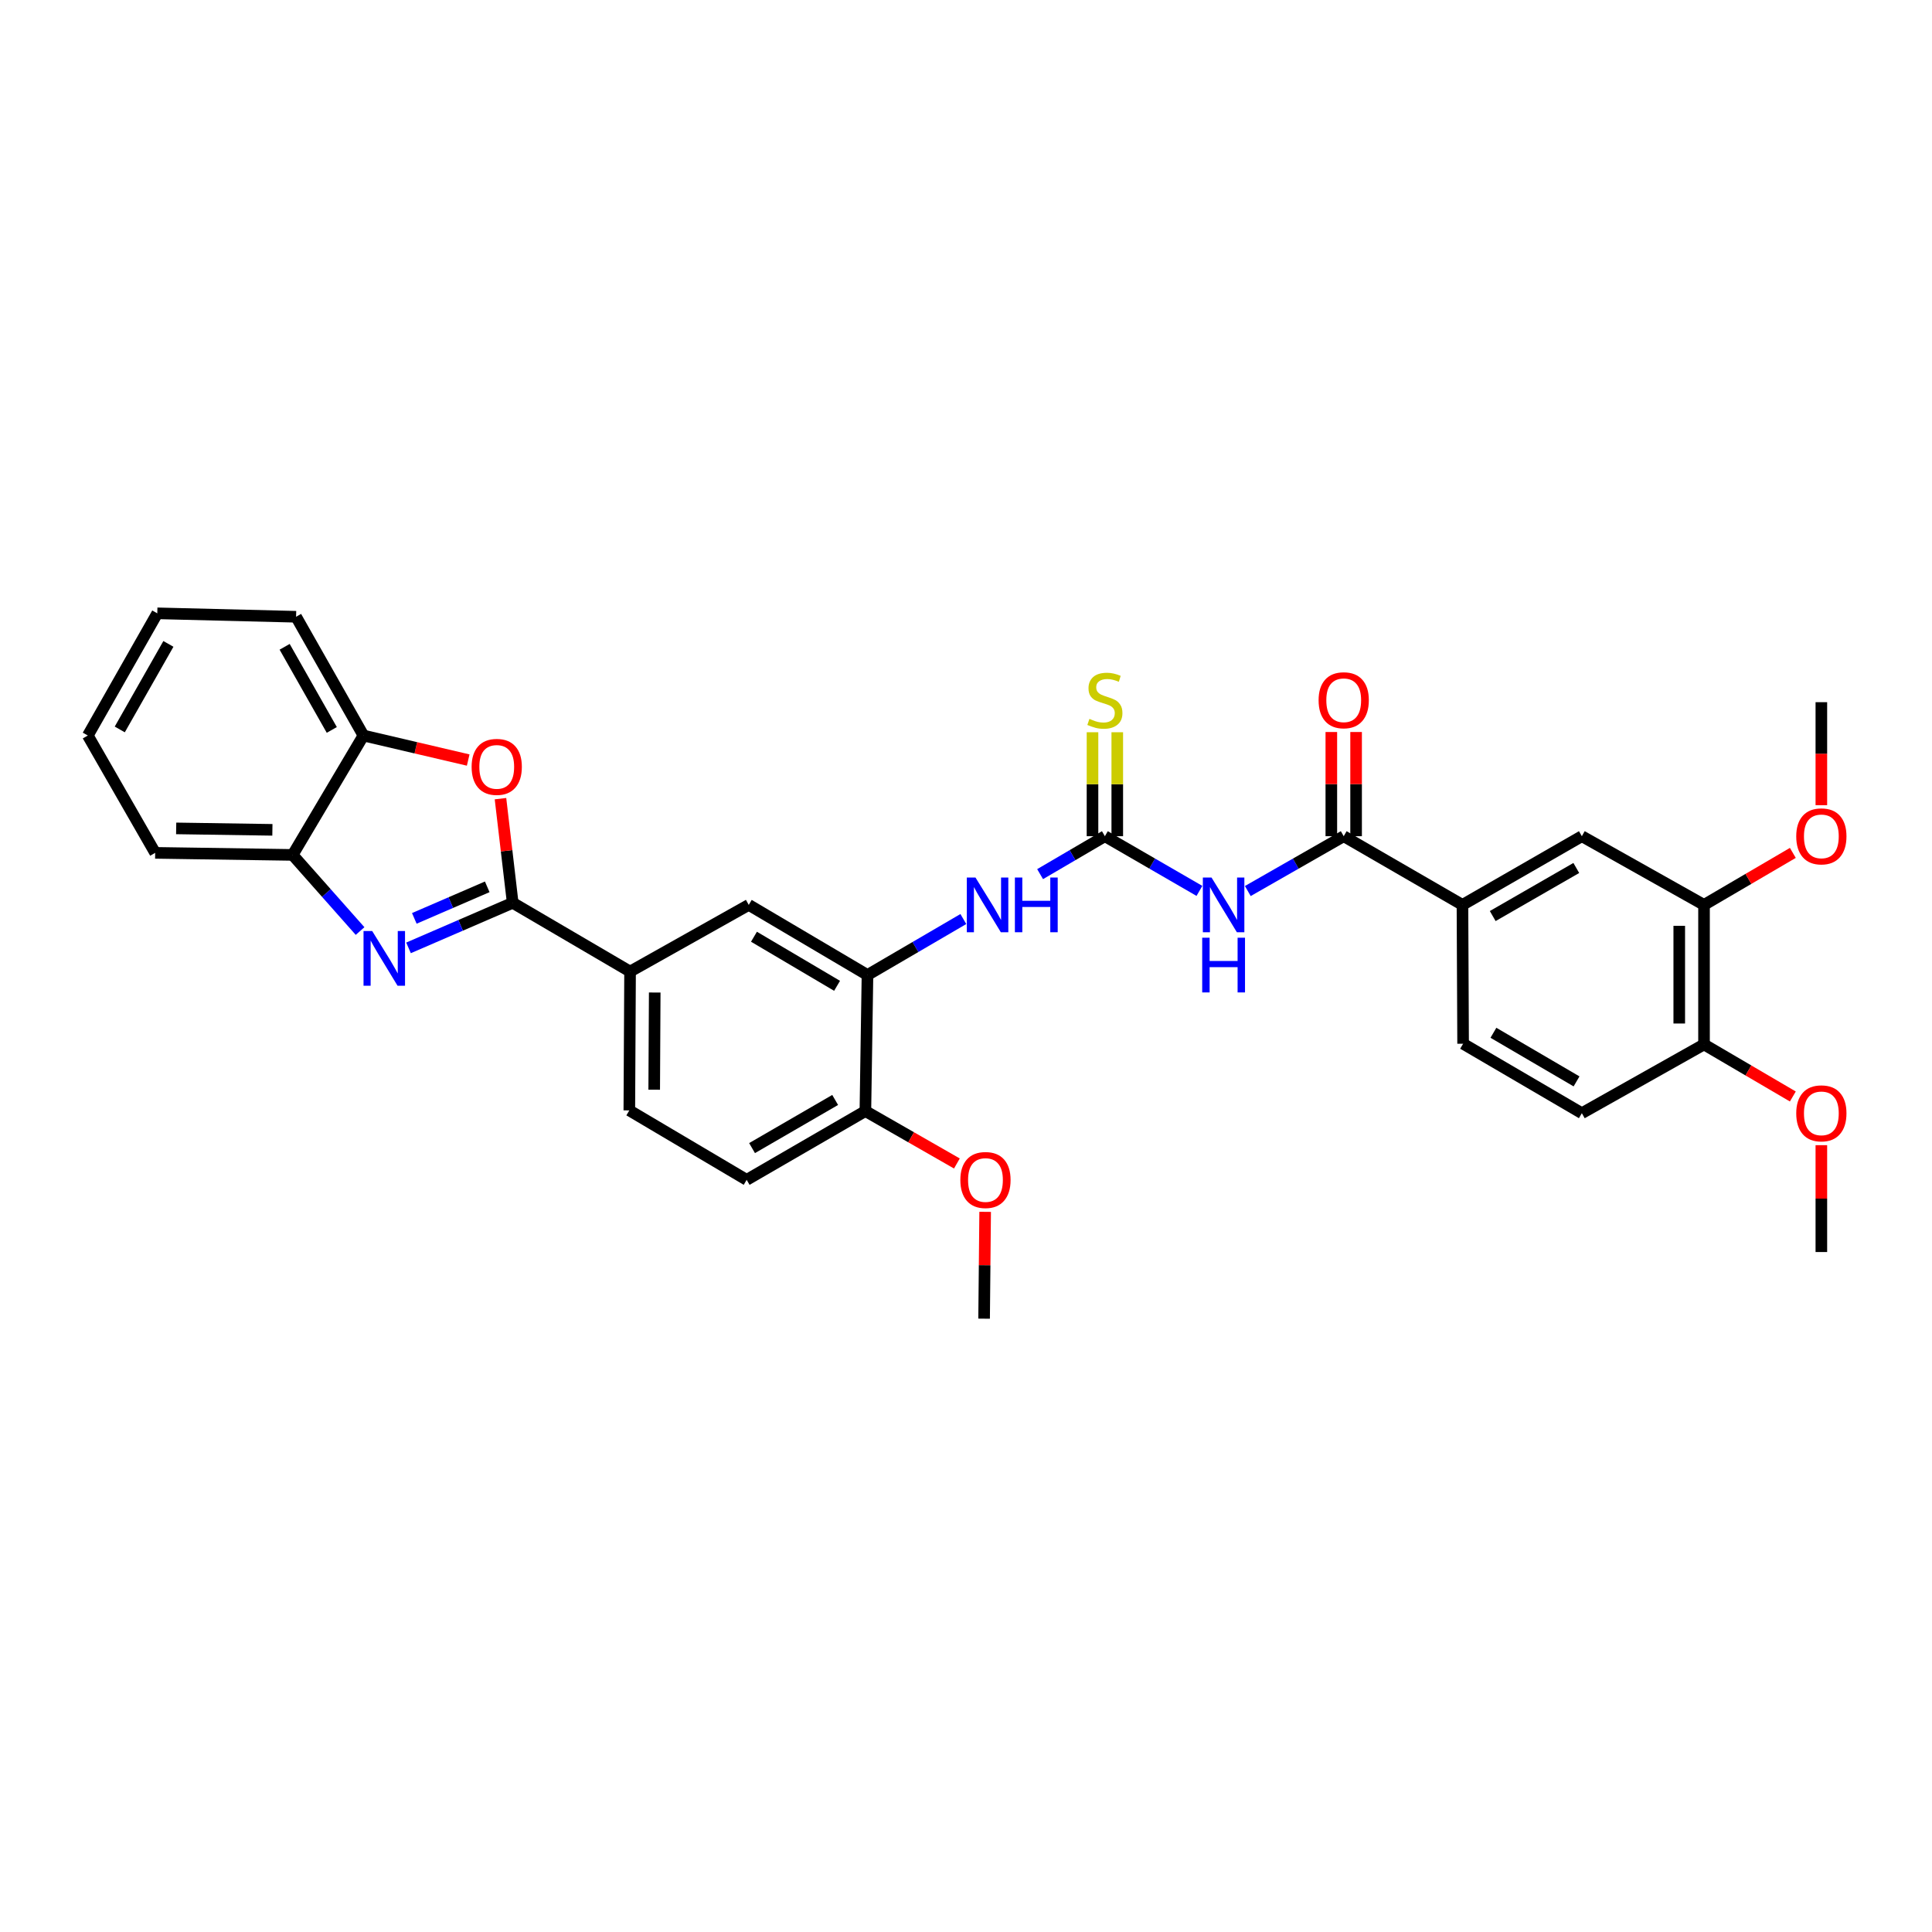 <?xml version='1.0' encoding='iso-8859-1'?>
<svg version='1.1' baseProfile='full'
              xmlns='http://www.w3.org/2000/svg'
                      xmlns:rdkit='http://www.rdkit.org/xml'
                      xmlns:xlink='http://www.w3.org/1999/xlink'
                  xml:space='preserve'
width='1000px' height='1000px' viewBox='0 0 1000 1000'>
<!-- END OF HEADER -->
<rect style='opacity:1.0;fill:#FFFFFF;stroke:none' width='1000' height='1000' x='0' y='0'> </rect>
<path class='bond-0' d='M 265.371,467.292 L 238.412,478.955' style='fill:none;fill-rule:evenodd;stroke:#000000;stroke-width:6px;stroke-linecap:butt;stroke-linejoin:miter;stroke-opacity:1' />
<path class='bond-0' d='M 238.412,478.955 L 211.452,490.617' style='fill:none;fill-rule:evenodd;stroke:#0000FF;stroke-width:6px;stroke-linecap:butt;stroke-linejoin:miter;stroke-opacity:1' />
<path class='bond-0' d='M 252.193,459.024 L 233.321,467.188' style='fill:none;fill-rule:evenodd;stroke:#000000;stroke-width:6px;stroke-linecap:butt;stroke-linejoin:miter;stroke-opacity:1' />
<path class='bond-0' d='M 233.321,467.188 L 214.449,475.351' style='fill:none;fill-rule:evenodd;stroke:#0000FF;stroke-width:6px;stroke-linecap:butt;stroke-linejoin:miter;stroke-opacity:1' />
<path class='bond-3' d='M 265.371,467.292 L 262.21,440.34' style='fill:none;fill-rule:evenodd;stroke:#000000;stroke-width:6px;stroke-linecap:butt;stroke-linejoin:miter;stroke-opacity:1' />
<path class='bond-3' d='M 262.21,440.34 L 259.048,413.388' style='fill:none;fill-rule:evenodd;stroke:#FF0000;stroke-width:6px;stroke-linecap:butt;stroke-linejoin:miter;stroke-opacity:1' />
<path class='bond-7' d='M 265.371,467.292 L 326.122,502.878' style='fill:none;fill-rule:evenodd;stroke:#000000;stroke-width:6px;stroke-linecap:butt;stroke-linejoin:miter;stroke-opacity:1' />
<path class='bond-8' d='M 186.373,481.904 L 168.922,462.205' style='fill:none;fill-rule:evenodd;stroke:#0000FF;stroke-width:6px;stroke-linecap:butt;stroke-linejoin:miter;stroke-opacity:1' />
<path class='bond-8' d='M 168.922,462.205 L 151.47,442.505' style='fill:none;fill-rule:evenodd;stroke:#000000;stroke-width:6px;stroke-linecap:butt;stroke-linejoin:miter;stroke-opacity:1' />
<path class='bond-1' d='M 620.821,461.127 L 596.354,446.973' style='fill:none;fill-rule:evenodd;stroke:#0000FF;stroke-width:6px;stroke-linecap:butt;stroke-linejoin:miter;stroke-opacity:1' />
<path class='bond-1' d='M 596.354,446.973 L 571.887,432.818' style='fill:none;fill-rule:evenodd;stroke:#000000;stroke-width:6px;stroke-linecap:butt;stroke-linejoin:miter;stroke-opacity:1' />
<path class='bond-4' d='M 645.866,461.202 L 670.685,447.01' style='fill:none;fill-rule:evenodd;stroke:#0000FF;stroke-width:6px;stroke-linecap:butt;stroke-linejoin:miter;stroke-opacity:1' />
<path class='bond-4' d='M 670.685,447.01 L 695.504,432.818' style='fill:none;fill-rule:evenodd;stroke:#000000;stroke-width:6px;stroke-linecap:butt;stroke-linejoin:miter;stroke-opacity:1' />
<path class='bond-2' d='M 571.887,432.818 L 555.122,442.633' style='fill:none;fill-rule:evenodd;stroke:#000000;stroke-width:6px;stroke-linecap:butt;stroke-linejoin:miter;stroke-opacity:1' />
<path class='bond-2' d='M 555.122,442.633 L 538.356,452.449' style='fill:none;fill-rule:evenodd;stroke:#0000FF;stroke-width:6px;stroke-linecap:butt;stroke-linejoin:miter;stroke-opacity:1' />
<path class='bond-14' d='M 578.298,432.818 L 578.298,405.912' style='fill:none;fill-rule:evenodd;stroke:#000000;stroke-width:6px;stroke-linecap:butt;stroke-linejoin:miter;stroke-opacity:1' />
<path class='bond-14' d='M 578.298,405.912 L 578.298,379.007' style='fill:none;fill-rule:evenodd;stroke:#CCCC00;stroke-width:6px;stroke-linecap:butt;stroke-linejoin:miter;stroke-opacity:1' />
<path class='bond-14' d='M 565.477,432.818 L 565.477,405.912' style='fill:none;fill-rule:evenodd;stroke:#000000;stroke-width:6px;stroke-linecap:butt;stroke-linejoin:miter;stroke-opacity:1' />
<path class='bond-14' d='M 565.477,405.912 L 565.477,379.007' style='fill:none;fill-rule:evenodd;stroke:#CCCC00;stroke-width:6px;stroke-linecap:butt;stroke-linejoin:miter;stroke-opacity:1' />
<path class='bond-10' d='M 242.337,393.397 L 215.227,387.052' style='fill:none;fill-rule:evenodd;stroke:#FF0000;stroke-width:6px;stroke-linecap:butt;stroke-linejoin:miter;stroke-opacity:1' />
<path class='bond-10' d='M 215.227,387.052 L 188.117,380.707' style='fill:none;fill-rule:evenodd;stroke:#000000;stroke-width:6px;stroke-linecap:butt;stroke-linejoin:miter;stroke-opacity:1' />
<path class='bond-9' d='M 695.504,432.818 L 756.966,468.368' style='fill:none;fill-rule:evenodd;stroke:#000000;stroke-width:6px;stroke-linecap:butt;stroke-linejoin:miter;stroke-opacity:1' />
<path class='bond-16' d='M 701.914,432.818 L 701.914,405.852' style='fill:none;fill-rule:evenodd;stroke:#000000;stroke-width:6px;stroke-linecap:butt;stroke-linejoin:miter;stroke-opacity:1' />
<path class='bond-16' d='M 701.914,405.852 L 701.914,378.887' style='fill:none;fill-rule:evenodd;stroke:#FF0000;stroke-width:6px;stroke-linecap:butt;stroke-linejoin:miter;stroke-opacity:1' />
<path class='bond-16' d='M 689.093,432.818 L 689.093,405.852' style='fill:none;fill-rule:evenodd;stroke:#000000;stroke-width:6px;stroke-linecap:butt;stroke-linejoin:miter;stroke-opacity:1' />
<path class='bond-16' d='M 689.093,405.852 L 689.093,378.887' style='fill:none;fill-rule:evenodd;stroke:#FF0000;stroke-width:6px;stroke-linecap:butt;stroke-linejoin:miter;stroke-opacity:1' />
<path class='bond-5' d='M 498.626,475.69 L 473.815,490.178' style='fill:none;fill-rule:evenodd;stroke:#0000FF;stroke-width:6px;stroke-linecap:butt;stroke-linejoin:miter;stroke-opacity:1' />
<path class='bond-5' d='M 473.815,490.178 L 449.005,504.665' style='fill:none;fill-rule:evenodd;stroke:#000000;stroke-width:6px;stroke-linecap:butt;stroke-linejoin:miter;stroke-opacity:1' />
<path class='bond-6' d='M 449.005,504.665 L 387.556,468.368' style='fill:none;fill-rule:evenodd;stroke:#000000;stroke-width:6px;stroke-linecap:butt;stroke-linejoin:miter;stroke-opacity:1' />
<path class='bond-6' d='M 433.266,510.26 L 390.253,484.851' style='fill:none;fill-rule:evenodd;stroke:#000000;stroke-width:6px;stroke-linecap:butt;stroke-linejoin:miter;stroke-opacity:1' />
<path class='bond-33' d='M 449.005,504.665 L 447.922,575.089' style='fill:none;fill-rule:evenodd;stroke:#000000;stroke-width:6px;stroke-linecap:butt;stroke-linejoin:miter;stroke-opacity:1' />
<path class='bond-11' d='M 326.122,502.878 L 387.556,468.368' style='fill:none;fill-rule:evenodd;stroke:#000000;stroke-width:6px;stroke-linecap:butt;stroke-linejoin:miter;stroke-opacity:1' />
<path class='bond-18' d='M 326.122,502.878 L 325.737,574.74' style='fill:none;fill-rule:evenodd;stroke:#000000;stroke-width:6px;stroke-linecap:butt;stroke-linejoin:miter;stroke-opacity:1' />
<path class='bond-18' d='M 338.885,513.726 L 338.616,564.029' style='fill:none;fill-rule:evenodd;stroke:#000000;stroke-width:6px;stroke-linecap:butt;stroke-linejoin:miter;stroke-opacity:1' />
<path class='bond-25' d='M 151.47,442.505 L 80.321,441.436' style='fill:none;fill-rule:evenodd;stroke:#000000;stroke-width:6px;stroke-linecap:butt;stroke-linejoin:miter;stroke-opacity:1' />
<path class='bond-25' d='M 140.991,429.525 L 91.186,428.777' style='fill:none;fill-rule:evenodd;stroke:#000000;stroke-width:6px;stroke-linecap:butt;stroke-linejoin:miter;stroke-opacity:1' />
<path class='bond-32' d='M 151.47,442.505 L 188.117,380.707' style='fill:none;fill-rule:evenodd;stroke:#000000;stroke-width:6px;stroke-linecap:butt;stroke-linejoin:miter;stroke-opacity:1' />
<path class='bond-12' d='M 756.966,468.368 L 818.764,432.818' style='fill:none;fill-rule:evenodd;stroke:#000000;stroke-width:6px;stroke-linecap:butt;stroke-linejoin:miter;stroke-opacity:1' />
<path class='bond-12' d='M 772.629,474.148 L 815.887,449.264' style='fill:none;fill-rule:evenodd;stroke:#000000;stroke-width:6px;stroke-linecap:butt;stroke-linejoin:miter;stroke-opacity:1' />
<path class='bond-19' d='M 756.966,468.368 L 757.301,540.237' style='fill:none;fill-rule:evenodd;stroke:#000000;stroke-width:6px;stroke-linecap:butt;stroke-linejoin:miter;stroke-opacity:1' />
<path class='bond-26' d='M 188.117,380.707 L 153.251,319.237' style='fill:none;fill-rule:evenodd;stroke:#000000;stroke-width:6px;stroke-linecap:butt;stroke-linejoin:miter;stroke-opacity:1' />
<path class='bond-26' d='M 171.735,377.812 L 147.329,334.783' style='fill:none;fill-rule:evenodd;stroke:#000000;stroke-width:6px;stroke-linecap:butt;stroke-linejoin:miter;stroke-opacity:1' />
<path class='bond-13' d='M 818.764,432.818 L 882,468.368' style='fill:none;fill-rule:evenodd;stroke:#000000;stroke-width:6px;stroke-linecap:butt;stroke-linejoin:miter;stroke-opacity:1' />
<path class='bond-22' d='M 882,468.368 L 904.985,454.913' style='fill:none;fill-rule:evenodd;stroke:#000000;stroke-width:6px;stroke-linecap:butt;stroke-linejoin:miter;stroke-opacity:1' />
<path class='bond-22' d='M 904.985,454.913 L 927.97,441.457' style='fill:none;fill-rule:evenodd;stroke:#FF0000;stroke-width:6px;stroke-linecap:butt;stroke-linejoin:miter;stroke-opacity:1' />
<path class='bond-35' d='M 882,468.368 L 882,540.6' style='fill:none;fill-rule:evenodd;stroke:#000000;stroke-width:6px;stroke-linecap:butt;stroke-linejoin:miter;stroke-opacity:1' />
<path class='bond-35' d='M 869.179,479.202 L 869.179,529.765' style='fill:none;fill-rule:evenodd;stroke:#000000;stroke-width:6px;stroke-linecap:butt;stroke-linejoin:miter;stroke-opacity:1' />
<path class='bond-15' d='M 447.922,575.089 L 386.473,610.688' style='fill:none;fill-rule:evenodd;stroke:#000000;stroke-width:6px;stroke-linecap:butt;stroke-linejoin:miter;stroke-opacity:1' />
<path class='bond-15' d='M 432.277,569.335 L 389.264,594.255' style='fill:none;fill-rule:evenodd;stroke:#000000;stroke-width:6px;stroke-linecap:butt;stroke-linejoin:miter;stroke-opacity:1' />
<path class='bond-23' d='M 447.922,575.089 L 471.603,588.653' style='fill:none;fill-rule:evenodd;stroke:#000000;stroke-width:6px;stroke-linecap:butt;stroke-linejoin:miter;stroke-opacity:1' />
<path class='bond-23' d='M 471.603,588.653 L 495.285,602.217' style='fill:none;fill-rule:evenodd;stroke:#FF0000;stroke-width:6px;stroke-linecap:butt;stroke-linejoin:miter;stroke-opacity:1' />
<path class='bond-17' d='M 882,540.6 L 818.764,576.186' style='fill:none;fill-rule:evenodd;stroke:#000000;stroke-width:6px;stroke-linecap:butt;stroke-linejoin:miter;stroke-opacity:1' />
<path class='bond-24' d='M 882,540.6 L 904.985,554.068' style='fill:none;fill-rule:evenodd;stroke:#000000;stroke-width:6px;stroke-linecap:butt;stroke-linejoin:miter;stroke-opacity:1' />
<path class='bond-24' d='M 904.985,554.068 L 927.97,567.537' style='fill:none;fill-rule:evenodd;stroke:#FF0000;stroke-width:6px;stroke-linecap:butt;stroke-linejoin:miter;stroke-opacity:1' />
<path class='bond-20' d='M 325.737,574.74 L 386.473,610.688' style='fill:none;fill-rule:evenodd;stroke:#000000;stroke-width:6px;stroke-linecap:butt;stroke-linejoin:miter;stroke-opacity:1' />
<path class='bond-21' d='M 757.301,540.237 L 818.764,576.186' style='fill:none;fill-rule:evenodd;stroke:#000000;stroke-width:6px;stroke-linecap:butt;stroke-linejoin:miter;stroke-opacity:1' />
<path class='bond-21' d='M 772.994,534.562 L 816.017,559.726' style='fill:none;fill-rule:evenodd;stroke:#000000;stroke-width:6px;stroke-linecap:butt;stroke-linejoin:miter;stroke-opacity:1' />
<path class='bond-27' d='M 942.729,416.763 L 942.729,390.106' style='fill:none;fill-rule:evenodd;stroke:#FF0000;stroke-width:6px;stroke-linecap:butt;stroke-linejoin:miter;stroke-opacity:1' />
<path class='bond-27' d='M 942.729,390.106 L 942.729,363.449' style='fill:none;fill-rule:evenodd;stroke:#000000;stroke-width:6px;stroke-linecap:butt;stroke-linejoin:miter;stroke-opacity:1' />
<path class='bond-29' d='M 509.913,627.245 L 509.642,654.894' style='fill:none;fill-rule:evenodd;stroke:#FF0000;stroke-width:6px;stroke-linecap:butt;stroke-linejoin:miter;stroke-opacity:1' />
<path class='bond-29' d='M 509.642,654.894 L 509.37,682.543' style='fill:none;fill-rule:evenodd;stroke:#000000;stroke-width:6px;stroke-linecap:butt;stroke-linejoin:miter;stroke-opacity:1' />
<path class='bond-28' d='M 942.729,592.742 L 942.729,620.395' style='fill:none;fill-rule:evenodd;stroke:#FF0000;stroke-width:6px;stroke-linecap:butt;stroke-linejoin:miter;stroke-opacity:1' />
<path class='bond-28' d='M 942.729,620.395 L 942.729,648.048' style='fill:none;fill-rule:evenodd;stroke:#000000;stroke-width:6px;stroke-linecap:butt;stroke-linejoin:miter;stroke-opacity:1' />
<path class='bond-31' d='M 80.321,441.436 L 45.455,380.707' style='fill:none;fill-rule:evenodd;stroke:#000000;stroke-width:6px;stroke-linecap:butt;stroke-linejoin:miter;stroke-opacity:1' />
<path class='bond-30' d='M 153.251,319.237 L 81.41,317.457' style='fill:none;fill-rule:evenodd;stroke:#000000;stroke-width:6px;stroke-linecap:butt;stroke-linejoin:miter;stroke-opacity:1' />
<path class='bond-34' d='M 81.41,317.457 L 45.455,380.707' style='fill:none;fill-rule:evenodd;stroke:#000000;stroke-width:6px;stroke-linecap:butt;stroke-linejoin:miter;stroke-opacity:1' />
<path class='bond-34' d='M 87.163,333.28 L 61.994,377.556' style='fill:none;fill-rule:evenodd;stroke:#000000;stroke-width:6px;stroke-linecap:butt;stroke-linejoin:miter;stroke-opacity:1' />
<path  class='atom-1' d='M 192.641 481.887
L 201.921 496.887
Q 202.841 498.367, 204.321 501.047
Q 205.801 503.727, 205.881 503.887
L 205.881 481.887
L 209.641 481.887
L 209.641 510.207
L 205.761 510.207
L 195.801 493.807
Q 194.641 491.887, 193.401 489.687
Q 192.201 487.487, 191.841 486.807
L 191.841 510.207
L 188.161 510.207
L 188.161 481.887
L 192.641 481.887
' fill='#0000FF'/>
<path  class='atom-2' d='M 627.076 454.208
L 636.356 469.208
Q 637.276 470.688, 638.756 473.368
Q 640.236 476.048, 640.316 476.208
L 640.316 454.208
L 644.076 454.208
L 644.076 482.528
L 640.196 482.528
L 630.236 466.128
Q 629.076 464.208, 627.836 462.008
Q 626.636 459.808, 626.276 459.128
L 626.276 482.528
L 622.596 482.528
L 622.596 454.208
L 627.076 454.208
' fill='#0000FF'/>
<path  class='atom-2' d='M 622.256 485.36
L 626.096 485.36
L 626.096 497.4
L 640.576 497.4
L 640.576 485.36
L 644.416 485.36
L 644.416 513.68
L 640.576 513.68
L 640.576 500.6
L 626.096 500.6
L 626.096 513.68
L 622.256 513.68
L 622.256 485.36
' fill='#0000FF'/>
<path  class='atom-4' d='M 244.109 396.935
Q 244.109 390.135, 247.469 386.335
Q 250.829 382.535, 257.109 382.535
Q 263.389 382.535, 266.749 386.335
Q 270.109 390.135, 270.109 396.935
Q 270.109 403.815, 266.709 407.735
Q 263.309 411.615, 257.109 411.615
Q 250.869 411.615, 247.469 407.735
Q 244.109 403.855, 244.109 396.935
M 257.109 408.415
Q 261.429 408.415, 263.749 405.535
Q 266.109 402.615, 266.109 396.935
Q 266.109 391.375, 263.749 388.575
Q 261.429 385.735, 257.109 385.735
Q 252.789 385.735, 250.429 388.535
Q 248.109 391.335, 248.109 396.935
Q 248.109 402.655, 250.429 405.535
Q 252.789 408.415, 257.109 408.415
' fill='#FF0000'/>
<path  class='atom-6' d='M 504.905 454.208
L 514.185 469.208
Q 515.105 470.688, 516.585 473.368
Q 518.065 476.048, 518.145 476.208
L 518.145 454.208
L 521.905 454.208
L 521.905 482.528
L 518.025 482.528
L 508.065 466.128
Q 506.905 464.208, 505.665 462.008
Q 504.465 459.808, 504.105 459.128
L 504.105 482.528
L 500.425 482.528
L 500.425 454.208
L 504.905 454.208
' fill='#0000FF'/>
<path  class='atom-6' d='M 525.305 454.208
L 529.145 454.208
L 529.145 466.248
L 543.625 466.248
L 543.625 454.208
L 547.465 454.208
L 547.465 482.528
L 543.625 482.528
L 543.625 469.448
L 529.145 469.448
L 529.145 482.528
L 525.305 482.528
L 525.305 454.208
' fill='#0000FF'/>
<path  class='atom-15' d='M 563.887 372.086
Q 564.207 372.206, 565.527 372.766
Q 566.847 373.326, 568.287 373.686
Q 569.767 374.006, 571.207 374.006
Q 573.887 374.006, 575.447 372.726
Q 577.007 371.406, 577.007 369.126
Q 577.007 367.566, 576.207 366.606
Q 575.447 365.646, 574.247 365.126
Q 573.047 364.606, 571.047 364.006
Q 568.527 363.246, 567.007 362.526
Q 565.527 361.806, 564.447 360.286
Q 563.407 358.766, 563.407 356.206
Q 563.407 352.646, 565.807 350.446
Q 568.247 348.246, 573.047 348.246
Q 576.327 348.246, 580.047 349.806
L 579.127 352.886
Q 575.727 351.486, 573.167 351.486
Q 570.407 351.486, 568.887 352.646
Q 567.367 353.766, 567.407 355.726
Q 567.407 357.246, 568.167 358.166
Q 568.967 359.086, 570.087 359.606
Q 571.247 360.126, 573.167 360.726
Q 575.727 361.526, 577.247 362.326
Q 578.767 363.126, 579.847 364.766
Q 580.967 366.366, 580.967 369.126
Q 580.967 373.046, 578.327 375.166
Q 575.727 377.246, 571.367 377.246
Q 568.847 377.246, 566.927 376.686
Q 565.047 376.166, 562.807 375.246
L 563.887 372.086
' fill='#CCCC00'/>
<path  class='atom-17' d='M 682.504 362.446
Q 682.504 355.646, 685.864 351.846
Q 689.224 348.046, 695.504 348.046
Q 701.784 348.046, 705.144 351.846
Q 708.504 355.646, 708.504 362.446
Q 708.504 369.326, 705.104 373.246
Q 701.704 377.126, 695.504 377.126
Q 689.264 377.126, 685.864 373.246
Q 682.504 369.366, 682.504 362.446
M 695.504 373.926
Q 699.824 373.926, 702.144 371.046
Q 704.504 368.126, 704.504 362.446
Q 704.504 356.886, 702.144 354.086
Q 699.824 351.246, 695.504 351.246
Q 691.184 351.246, 688.824 354.046
Q 686.504 356.846, 686.504 362.446
Q 686.504 368.166, 688.824 371.046
Q 691.184 373.926, 695.504 373.926
' fill='#FF0000'/>
<path  class='atom-23' d='M 929.729 432.898
Q 929.729 426.098, 933.089 422.298
Q 936.449 418.498, 942.729 418.498
Q 949.009 418.498, 952.369 422.298
Q 955.729 426.098, 955.729 432.898
Q 955.729 439.778, 952.329 443.698
Q 948.929 447.578, 942.729 447.578
Q 936.489 447.578, 933.089 443.698
Q 929.729 439.818, 929.729 432.898
M 942.729 444.378
Q 947.049 444.378, 949.369 441.498
Q 951.729 438.578, 951.729 432.898
Q 951.729 427.338, 949.369 424.538
Q 947.049 421.698, 942.729 421.698
Q 938.409 421.698, 936.049 424.498
Q 933.729 427.298, 933.729 432.898
Q 933.729 438.618, 936.049 441.498
Q 938.409 444.378, 942.729 444.378
' fill='#FF0000'/>
<path  class='atom-24' d='M 497.075 610.768
Q 497.075 603.968, 500.435 600.168
Q 503.795 596.368, 510.075 596.368
Q 516.355 596.368, 519.715 600.168
Q 523.075 603.968, 523.075 610.768
Q 523.075 617.648, 519.675 621.568
Q 516.275 625.448, 510.075 625.448
Q 503.835 625.448, 500.435 621.568
Q 497.075 617.688, 497.075 610.768
M 510.075 622.248
Q 514.395 622.248, 516.715 619.368
Q 519.075 616.448, 519.075 610.768
Q 519.075 605.208, 516.715 602.408
Q 514.395 599.568, 510.075 599.568
Q 505.755 599.568, 503.395 602.368
Q 501.075 605.168, 501.075 610.768
Q 501.075 616.488, 503.395 619.368
Q 505.755 622.248, 510.075 622.248
' fill='#FF0000'/>
<path  class='atom-25' d='M 929.729 576.266
Q 929.729 569.466, 933.089 565.666
Q 936.449 561.866, 942.729 561.866
Q 949.009 561.866, 952.369 565.666
Q 955.729 569.466, 955.729 576.266
Q 955.729 583.146, 952.329 587.066
Q 948.929 590.946, 942.729 590.946
Q 936.489 590.946, 933.089 587.066
Q 929.729 583.186, 929.729 576.266
M 942.729 587.746
Q 947.049 587.746, 949.369 584.866
Q 951.729 581.946, 951.729 576.266
Q 951.729 570.706, 949.369 567.906
Q 947.049 565.066, 942.729 565.066
Q 938.409 565.066, 936.049 567.866
Q 933.729 570.666, 933.729 576.266
Q 933.729 581.986, 936.049 584.866
Q 938.409 587.746, 942.729 587.746
' fill='#FF0000'/>
</svg>
